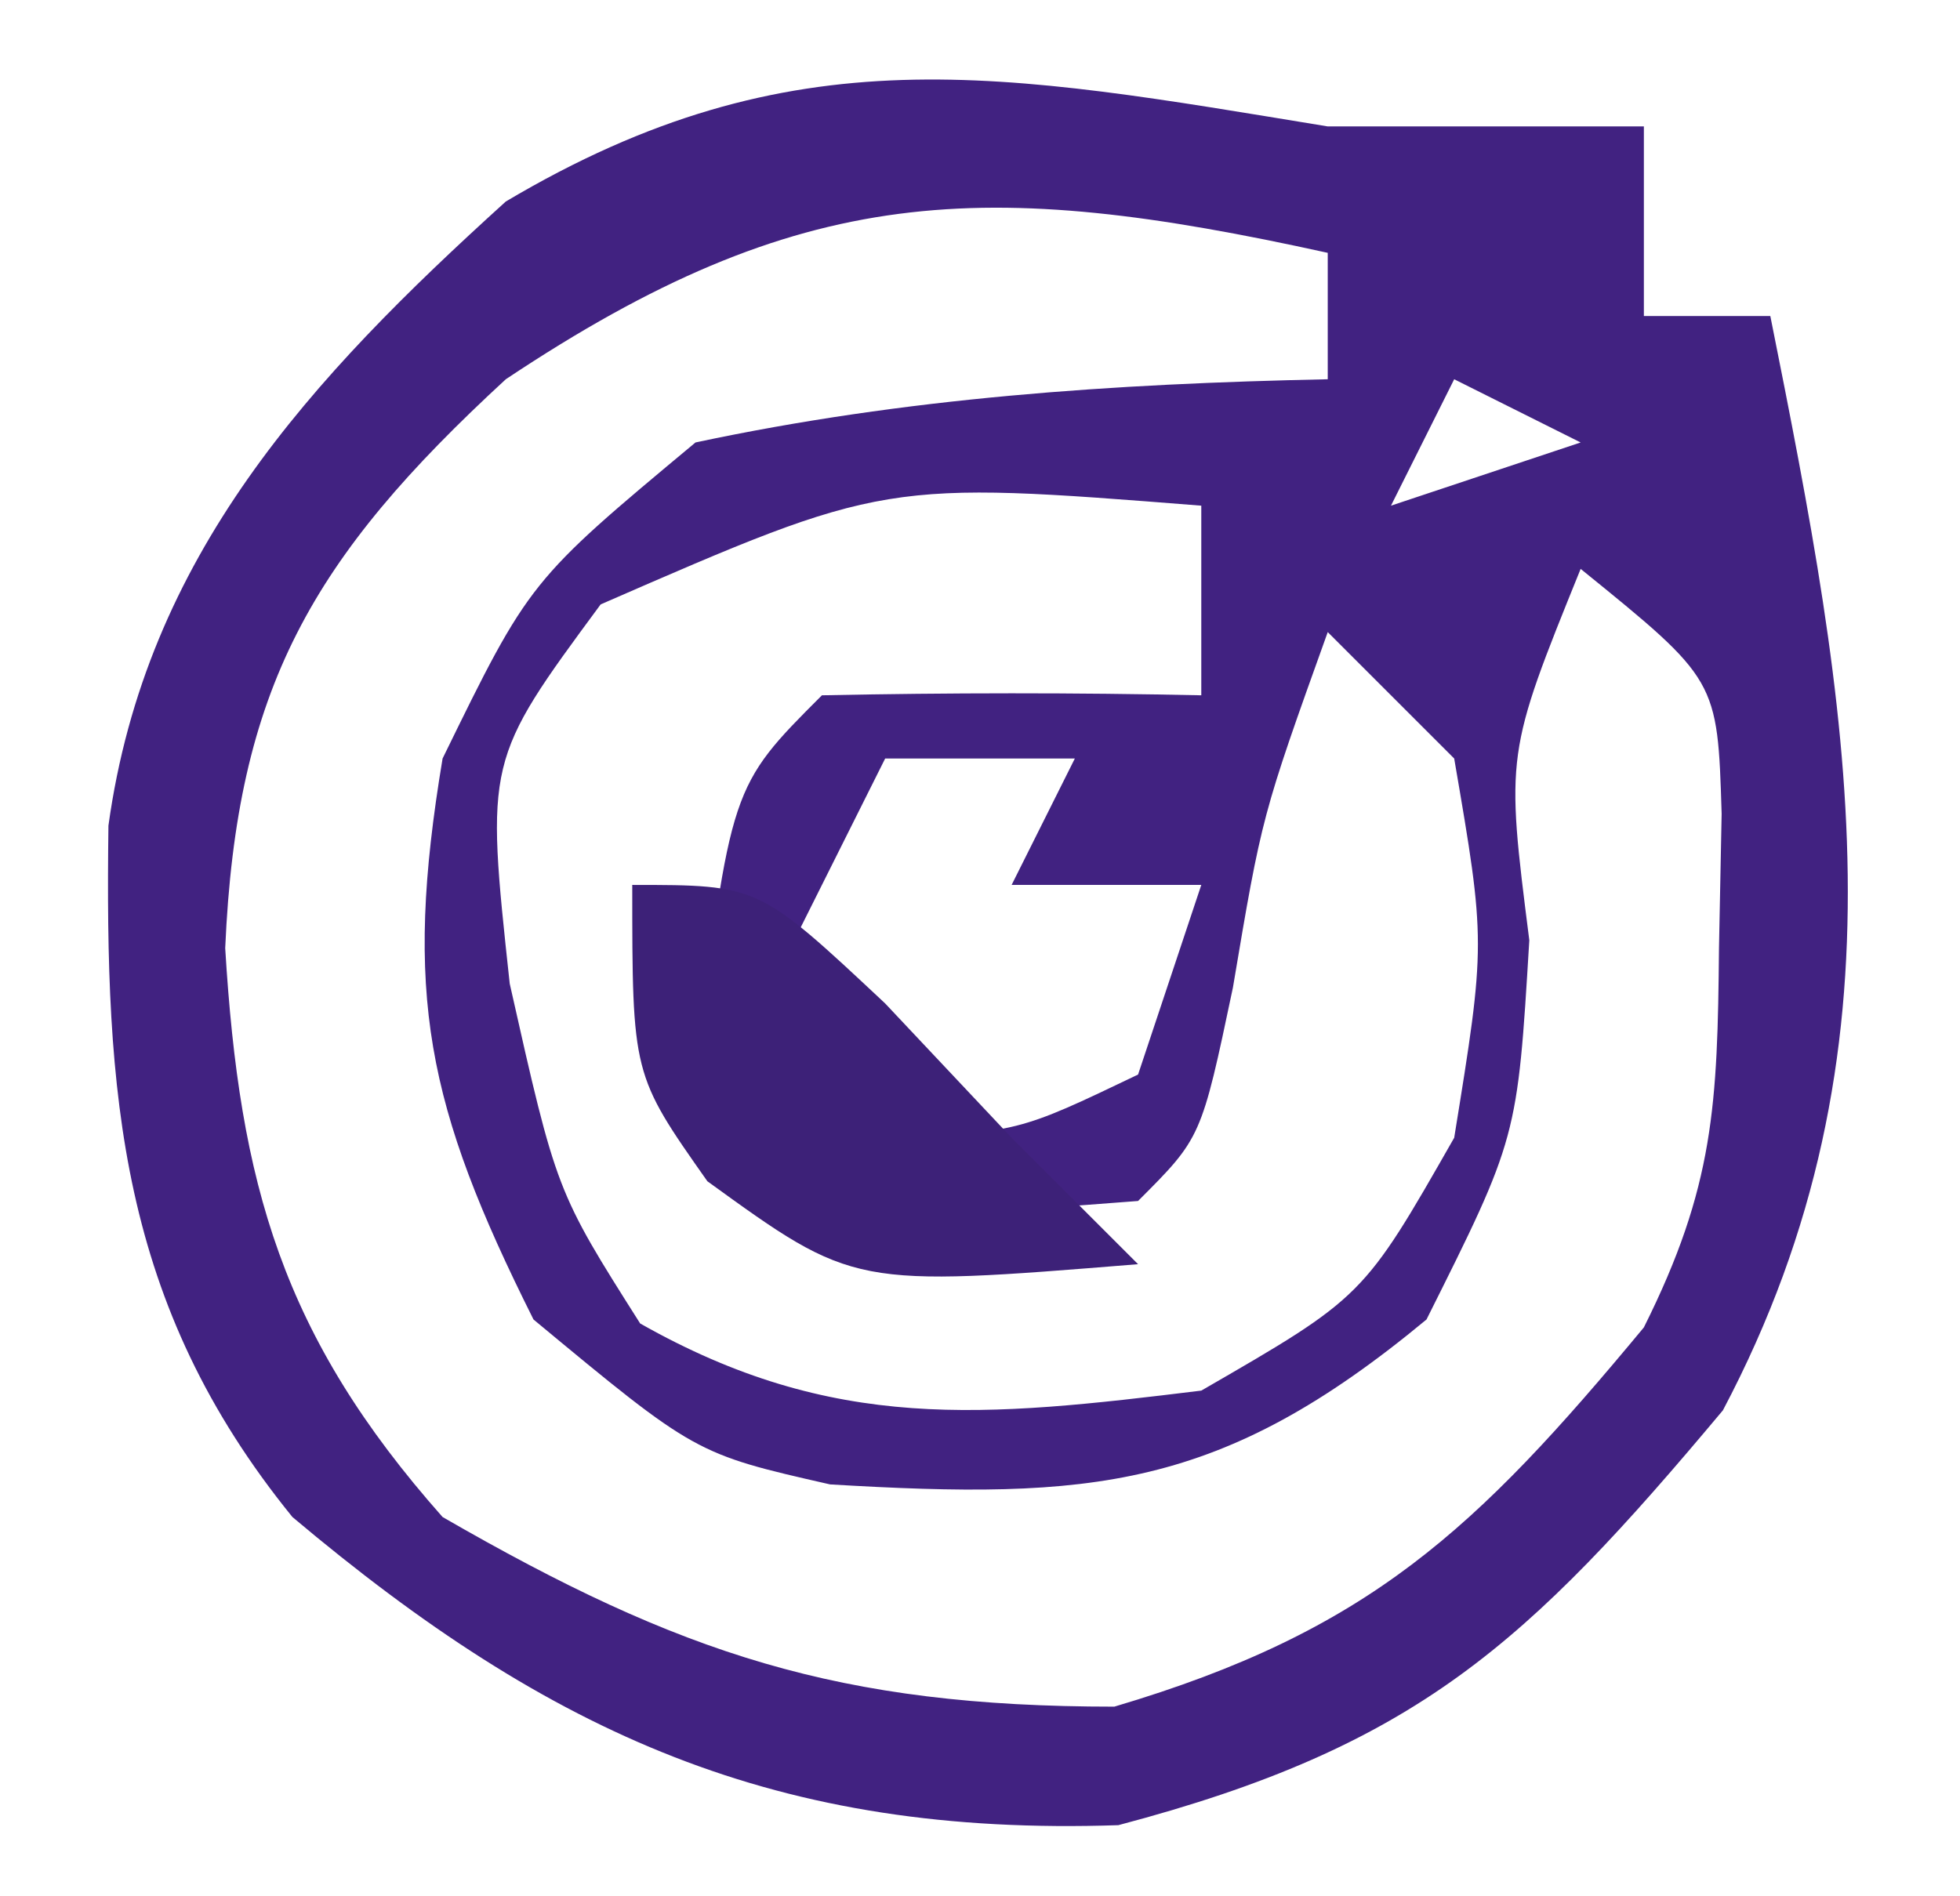 <svg xmlns="http://www.w3.org/2000/svg" width="31" height="30"><path d="M0 0 C0.99 0 1.98 0 3 0 C3.66 0 4.32 0 5 0 C5 0.99 5 1.98 5 3 C5.66 3 6.32 3 7 3 C8.242 9.21 9.272 14.592 6.25 20.312 C3.149 24.016 1.403 25.63 -3.312 26.875 C-8.702 27.058 -12.277 25.451 -16.375 22 C-19.115 18.627 -19.34 15.329 -19.285 11.062 C-18.694 6.79 -16.093 3.99 -13 1.188 C-8.455 -1.511 -5.155 -0.844 0 0 Z M-13 4 C-16.073 6.831 -17.259 8.89 -17.438 13 C-17.212 16.735 -16.539 19.134 -14 22 C-10.235 24.172 -7.729 25 -3.375 25 C0.653 23.806 2.343 22.204 5 19 C6.114 16.771 6.165 15.469 6.188 13 C6.202 12.299 6.216 11.598 6.23 10.875 C6.165 8.755 6.165 8.755 4 7 C2.814 9.93 2.814 9.93 3.188 12.875 C3 16 3 16 1.562 18.875 C-1.69 21.572 -3.733 21.73 -7.871 21.484 C-10 21 -10 21 -12.562 18.875 C-14.254 15.492 -14.622 13.732 -14 10 C-12.625 7.188 -12.625 7.188 -10 5 C-6.669 4.29 -3.4 4.071 0 4 C0 3.34 0 2.68 0 2 C-5.434 0.804 -8.327 0.885 -13 4 Z M2 4 C1.67 4.66 1.34 5.32 1 6 C1.99 5.67 2.98 5.34 4 5 C3.34 4.67 2.68 4.34 2 4 Z M-1 5 C0 7 0 7 0 7 Z M-11.5 7.562 C-13.32 10.029 -13.32 10.029 -12.938 13.562 C-12.2 16.847 -12.2 16.847 -10.875 18.938 C-7.815 20.671 -5.432 20.421 -2 20 C0.563 18.52 0.563 18.52 2 16 C2.5 12.915 2.5 12.915 2 10 C1.34 9.34 0.68 8.68 0 8 C-1.042 10.905 -1.042 10.905 -1.5 13.625 C-2 16 -2 16 -3 17 C-5.438 17.188 -5.438 17.188 -8 17 C-8.66 16.34 -9.32 15.68 -10 15 C-9.444 10.444 -9.444 10.444 -8 9 C-6 8.959 -4 8.957 -2 9 C-2 8.01 -2 7.02 -2 6 C-7.009 5.604 -7.009 5.604 -11.5 7.562 Z M-7 10 C-7.66 11.32 -8.32 12.64 -9 14 C-8.34 14.66 -7.68 15.32 -7 16 C-4.907 15.914 -4.907 15.914 -3 15 C-2.67 14.01 -2.34 13.02 -2 12 C-2.99 12 -3.98 12 -5 12 C-4.67 11.34 -4.34 10.68 -4 10 C-4.99 10 -5.98 10 -7 10 Z " fill="#412281" transform="translate(21,2)"></path><path d="M0 0 C2 0 2 0 4 1.875 C4.66 2.576 5.32 3.277 6 4 C6.66 4.66 7.32 5.32 8 6 C3.503 6.365 3.503 6.365 1.188 4.688 C0 3 0 3 0 0 Z " fill="#3D2178" transform="translate(10,14)"></path></svg>